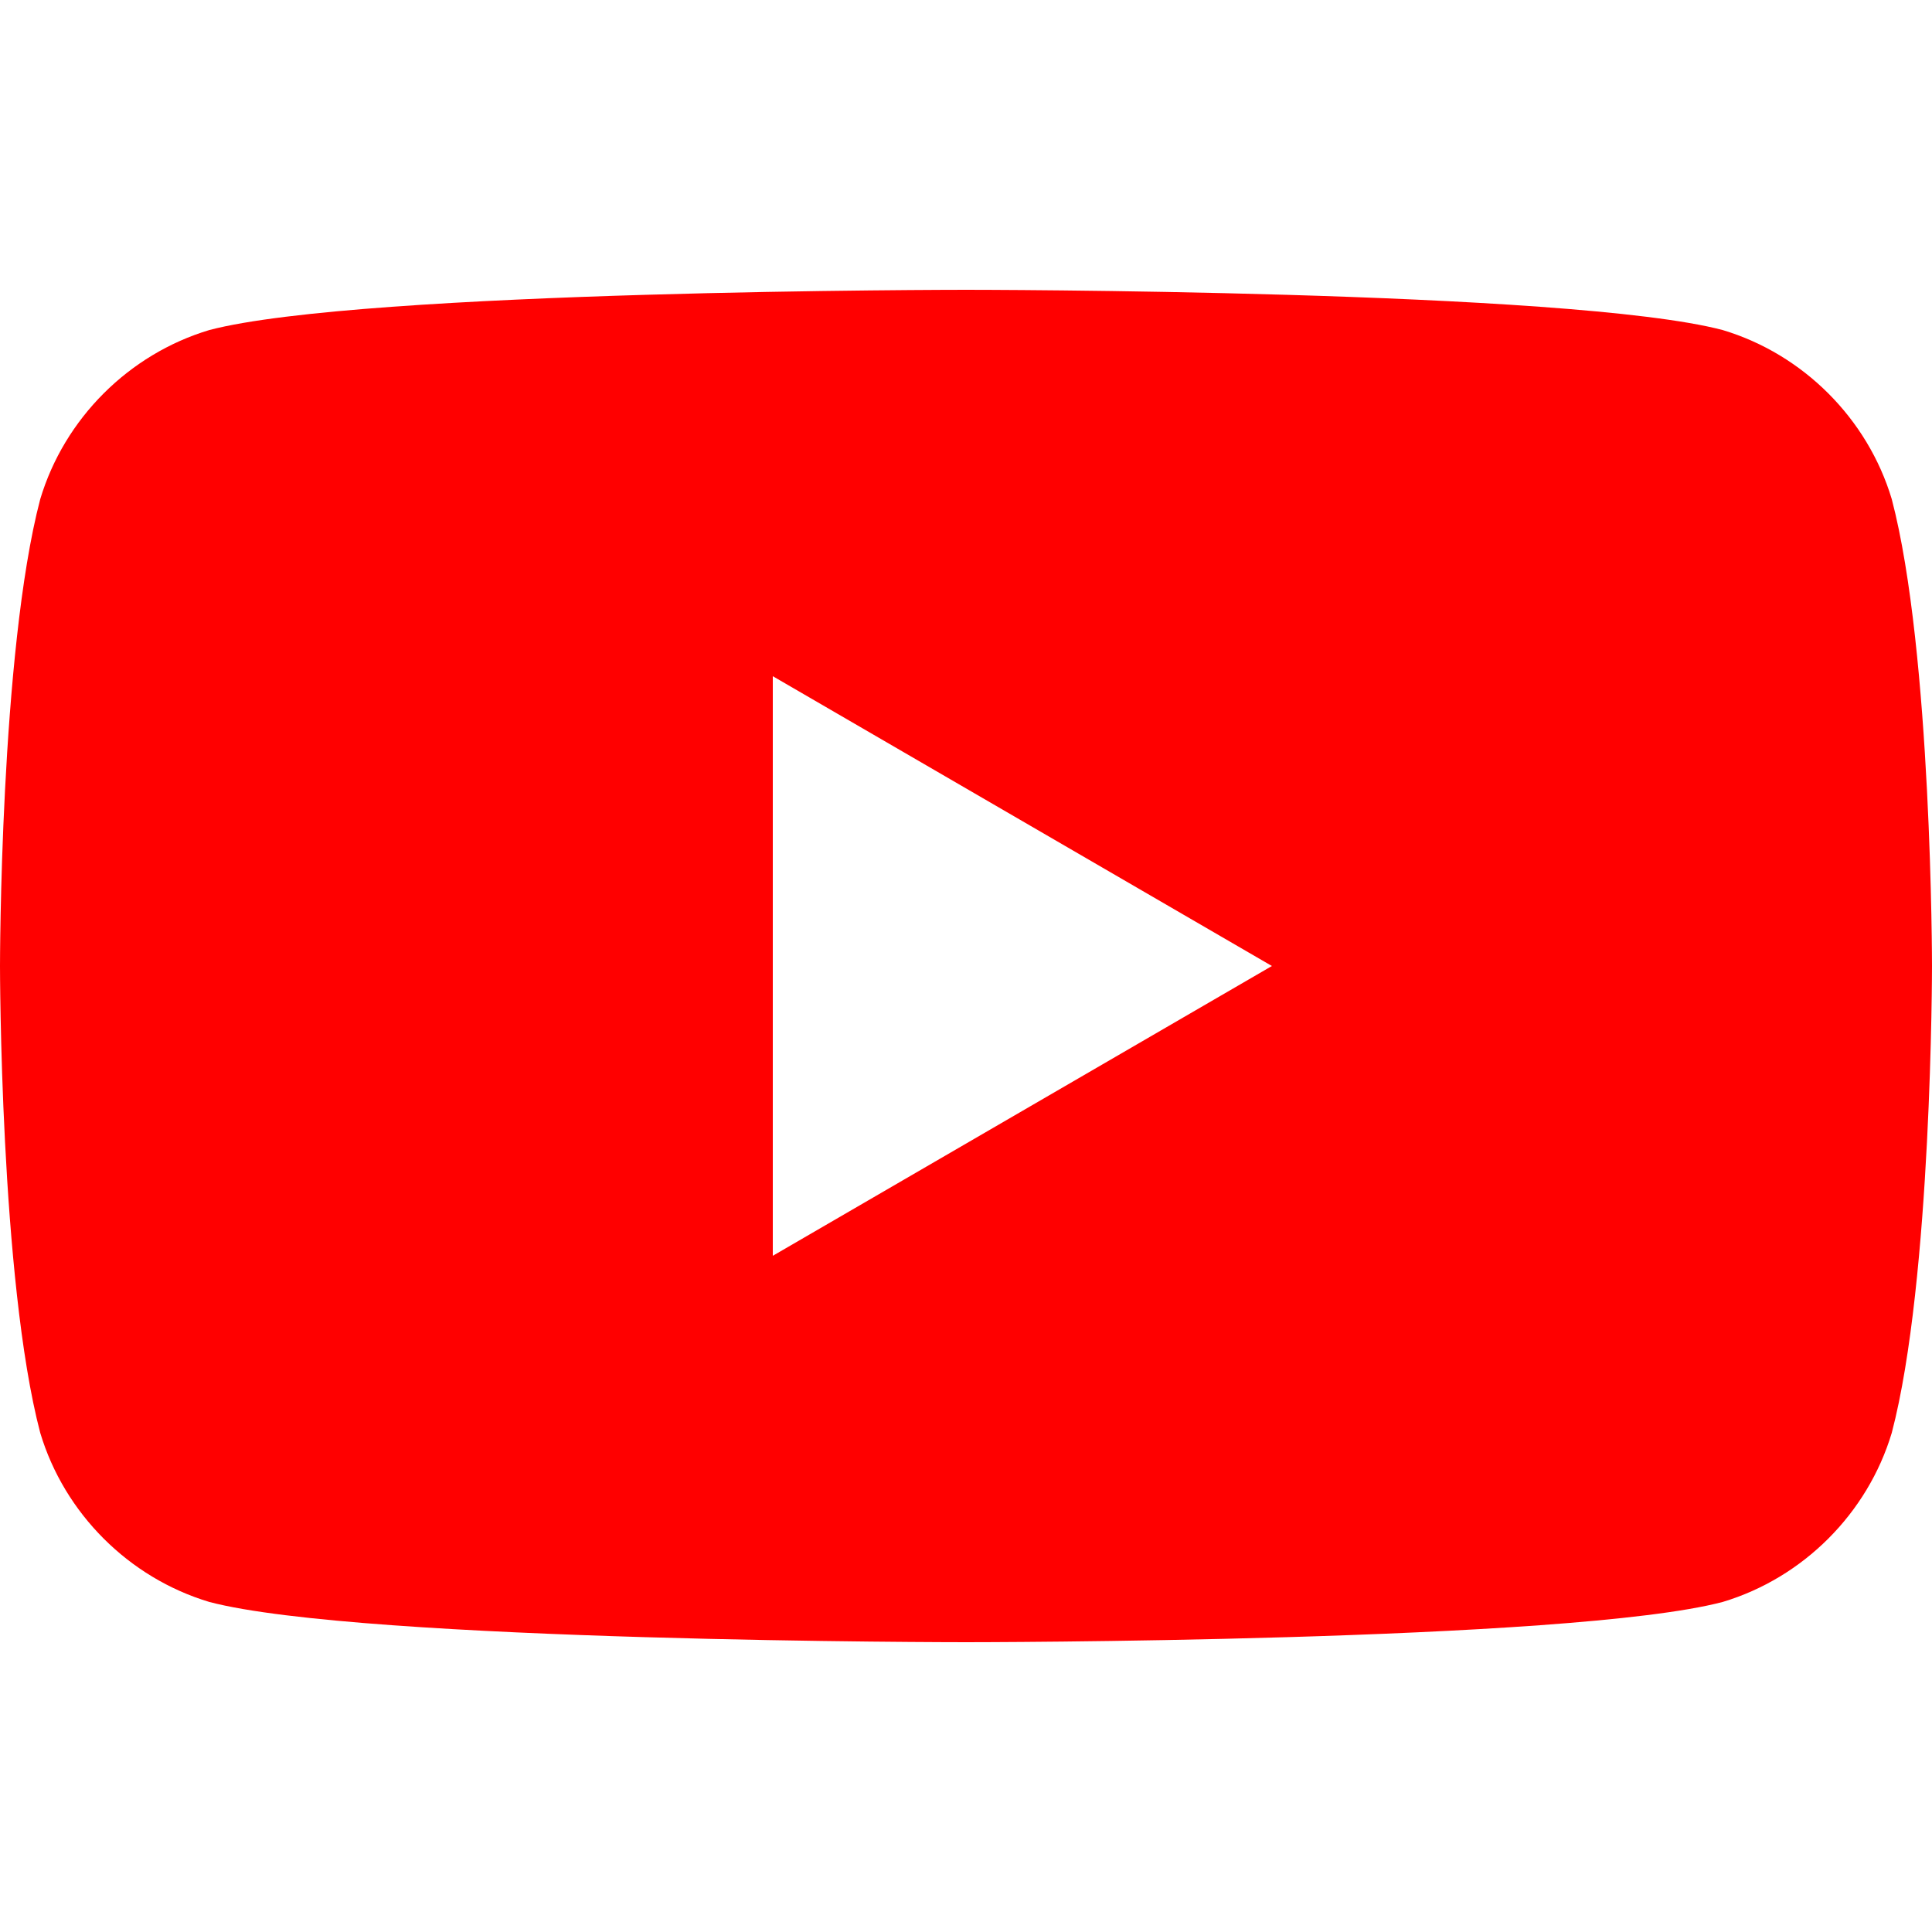 <?xml version="1.0" encoding="UTF-8"?>
<svg id="logo" xmlns="http://www.w3.org/2000/svg" version="1.1" viewBox="0 0 24 24">
  <!-- Generator: Adobe Illustrator 29.4.0, SVG Export Plug-In . SVG Version: 2.1.0 Build 152)  -->
  <defs>
    <style>
      .st0 {
        fill: red;
      }
    </style>
  </defs>
  <path class="st0" d="M23.5,6.2c-.3-1-1.1-1.8-2.1-2.1-1.9-.5-9.4-.5-9.4-.5,0,0-7.5,0-9.4.5-1,.3-1.8,1.1-2.1,2.1C0,8.1,0,12,0,12,0,12,0,15.9.5,17.8c.3,1,1.1,1.8,2.1,2.1,1.9.5,9.4.5,9.4.5,0,0,7.5,0,9.4-.5,1-.3,1.8-1.1,2.1-2.1.5-1.9.5-5.8.5-5.8,0,0,0-3.9-.5-5.8ZM9.6,15.6v-7.2l6.2,3.6-6.2,3.6Z"/>
</svg>